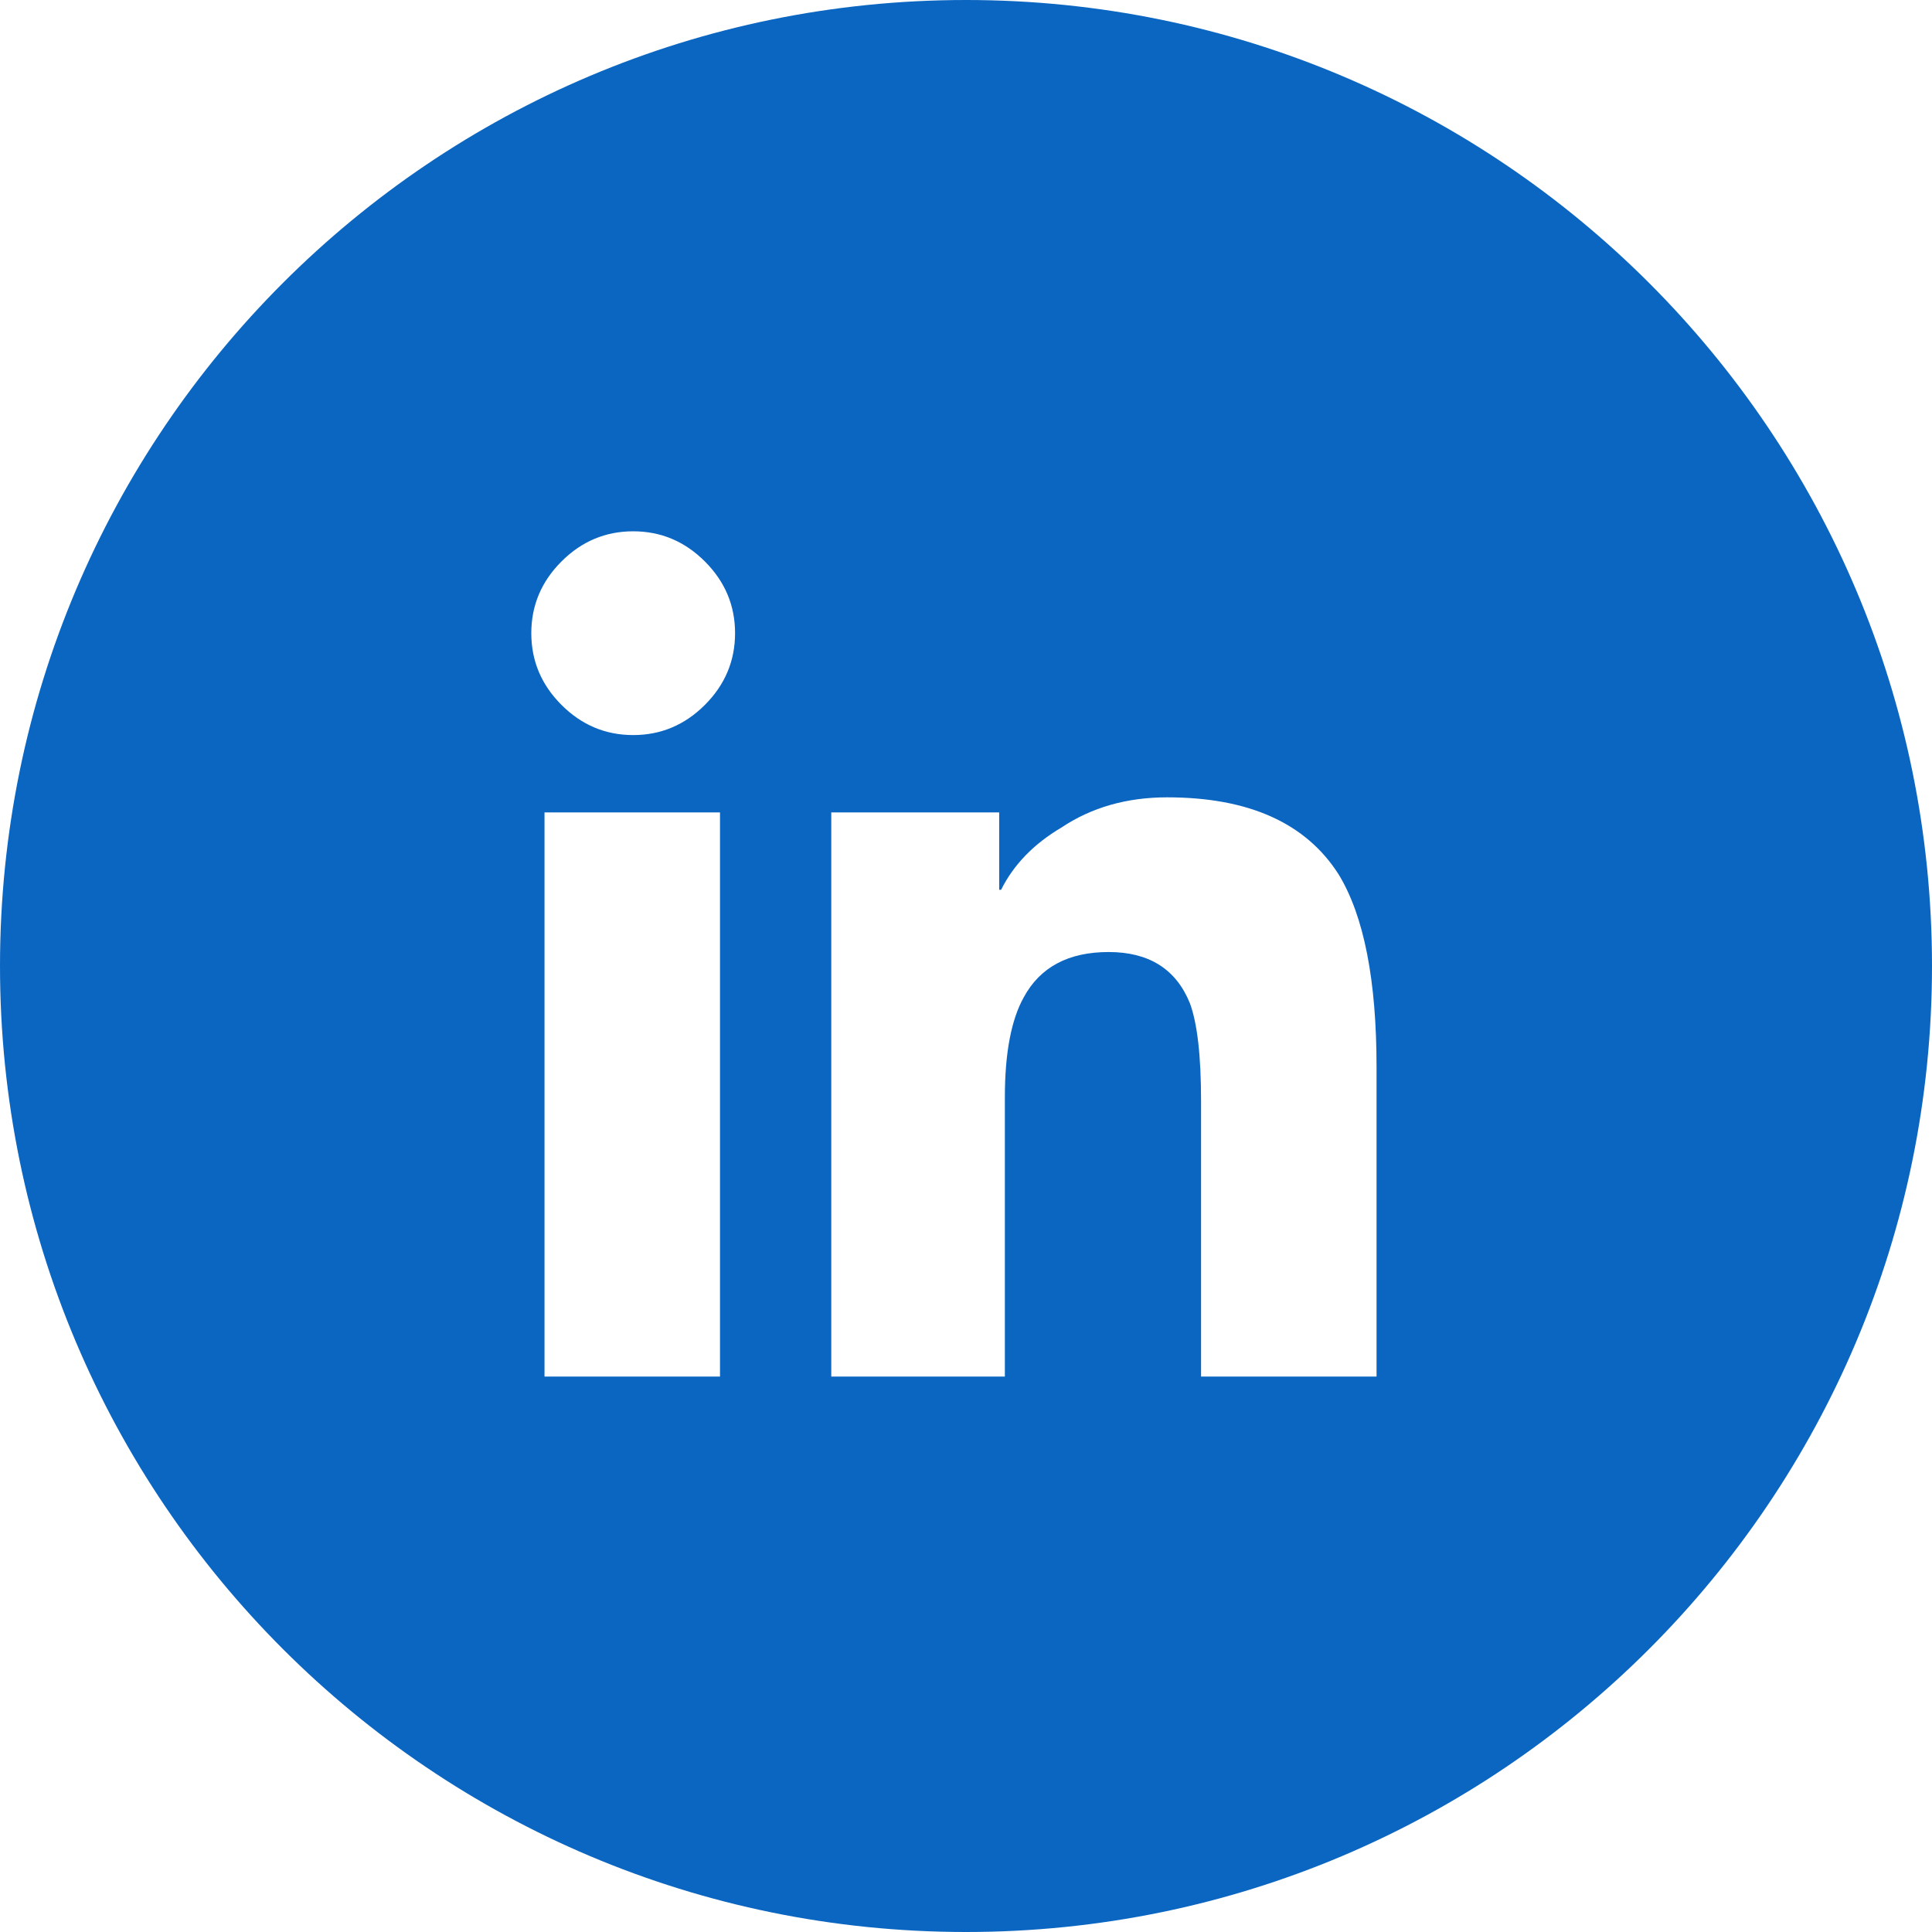 <svg width="60" height="60" xmlns="http://www.w3.org/2000/svg"><path d="M30 0c16.569 0 30 13.431 30 30 0 16.569-13.431 30-30 30C13.431 60 0 46.569 0 30 0 13.431 13.431 0 30 0zm-7.64 25.23h-5.45v17.52h5.45V25.23zm13.886-.468c-1.25 0-2.344.312-3.281.937-.86.508-1.485 1.153-1.875 1.934h-.059V25.23h-5.215v17.52h5.391v-8.672c0-1.367.195-2.402.586-3.105.508-.938 1.387-1.407 2.637-1.407s2.09.528 2.52 1.582c.234.625.35 1.641.35 3.047v8.555h5.45v-9.61c0-2.695-.39-4.687-1.172-5.976-1.016-1.602-2.793-2.402-5.332-2.402zM19.664 16.5c-.86 0-1.602.312-2.227.937-.625.625-.937 1.368-.937 2.227 0 .86.312 1.602.937 2.227.625.625 1.368.937 2.227.937.86 0 1.602-.312 2.227-.937.625-.625.937-1.368.937-2.227 0-.86-.312-1.602-.937-2.227-.625-.625-1.368-.937-2.227-.937z" fill="#0B66C2" fill-rule="evenodd"/></svg>